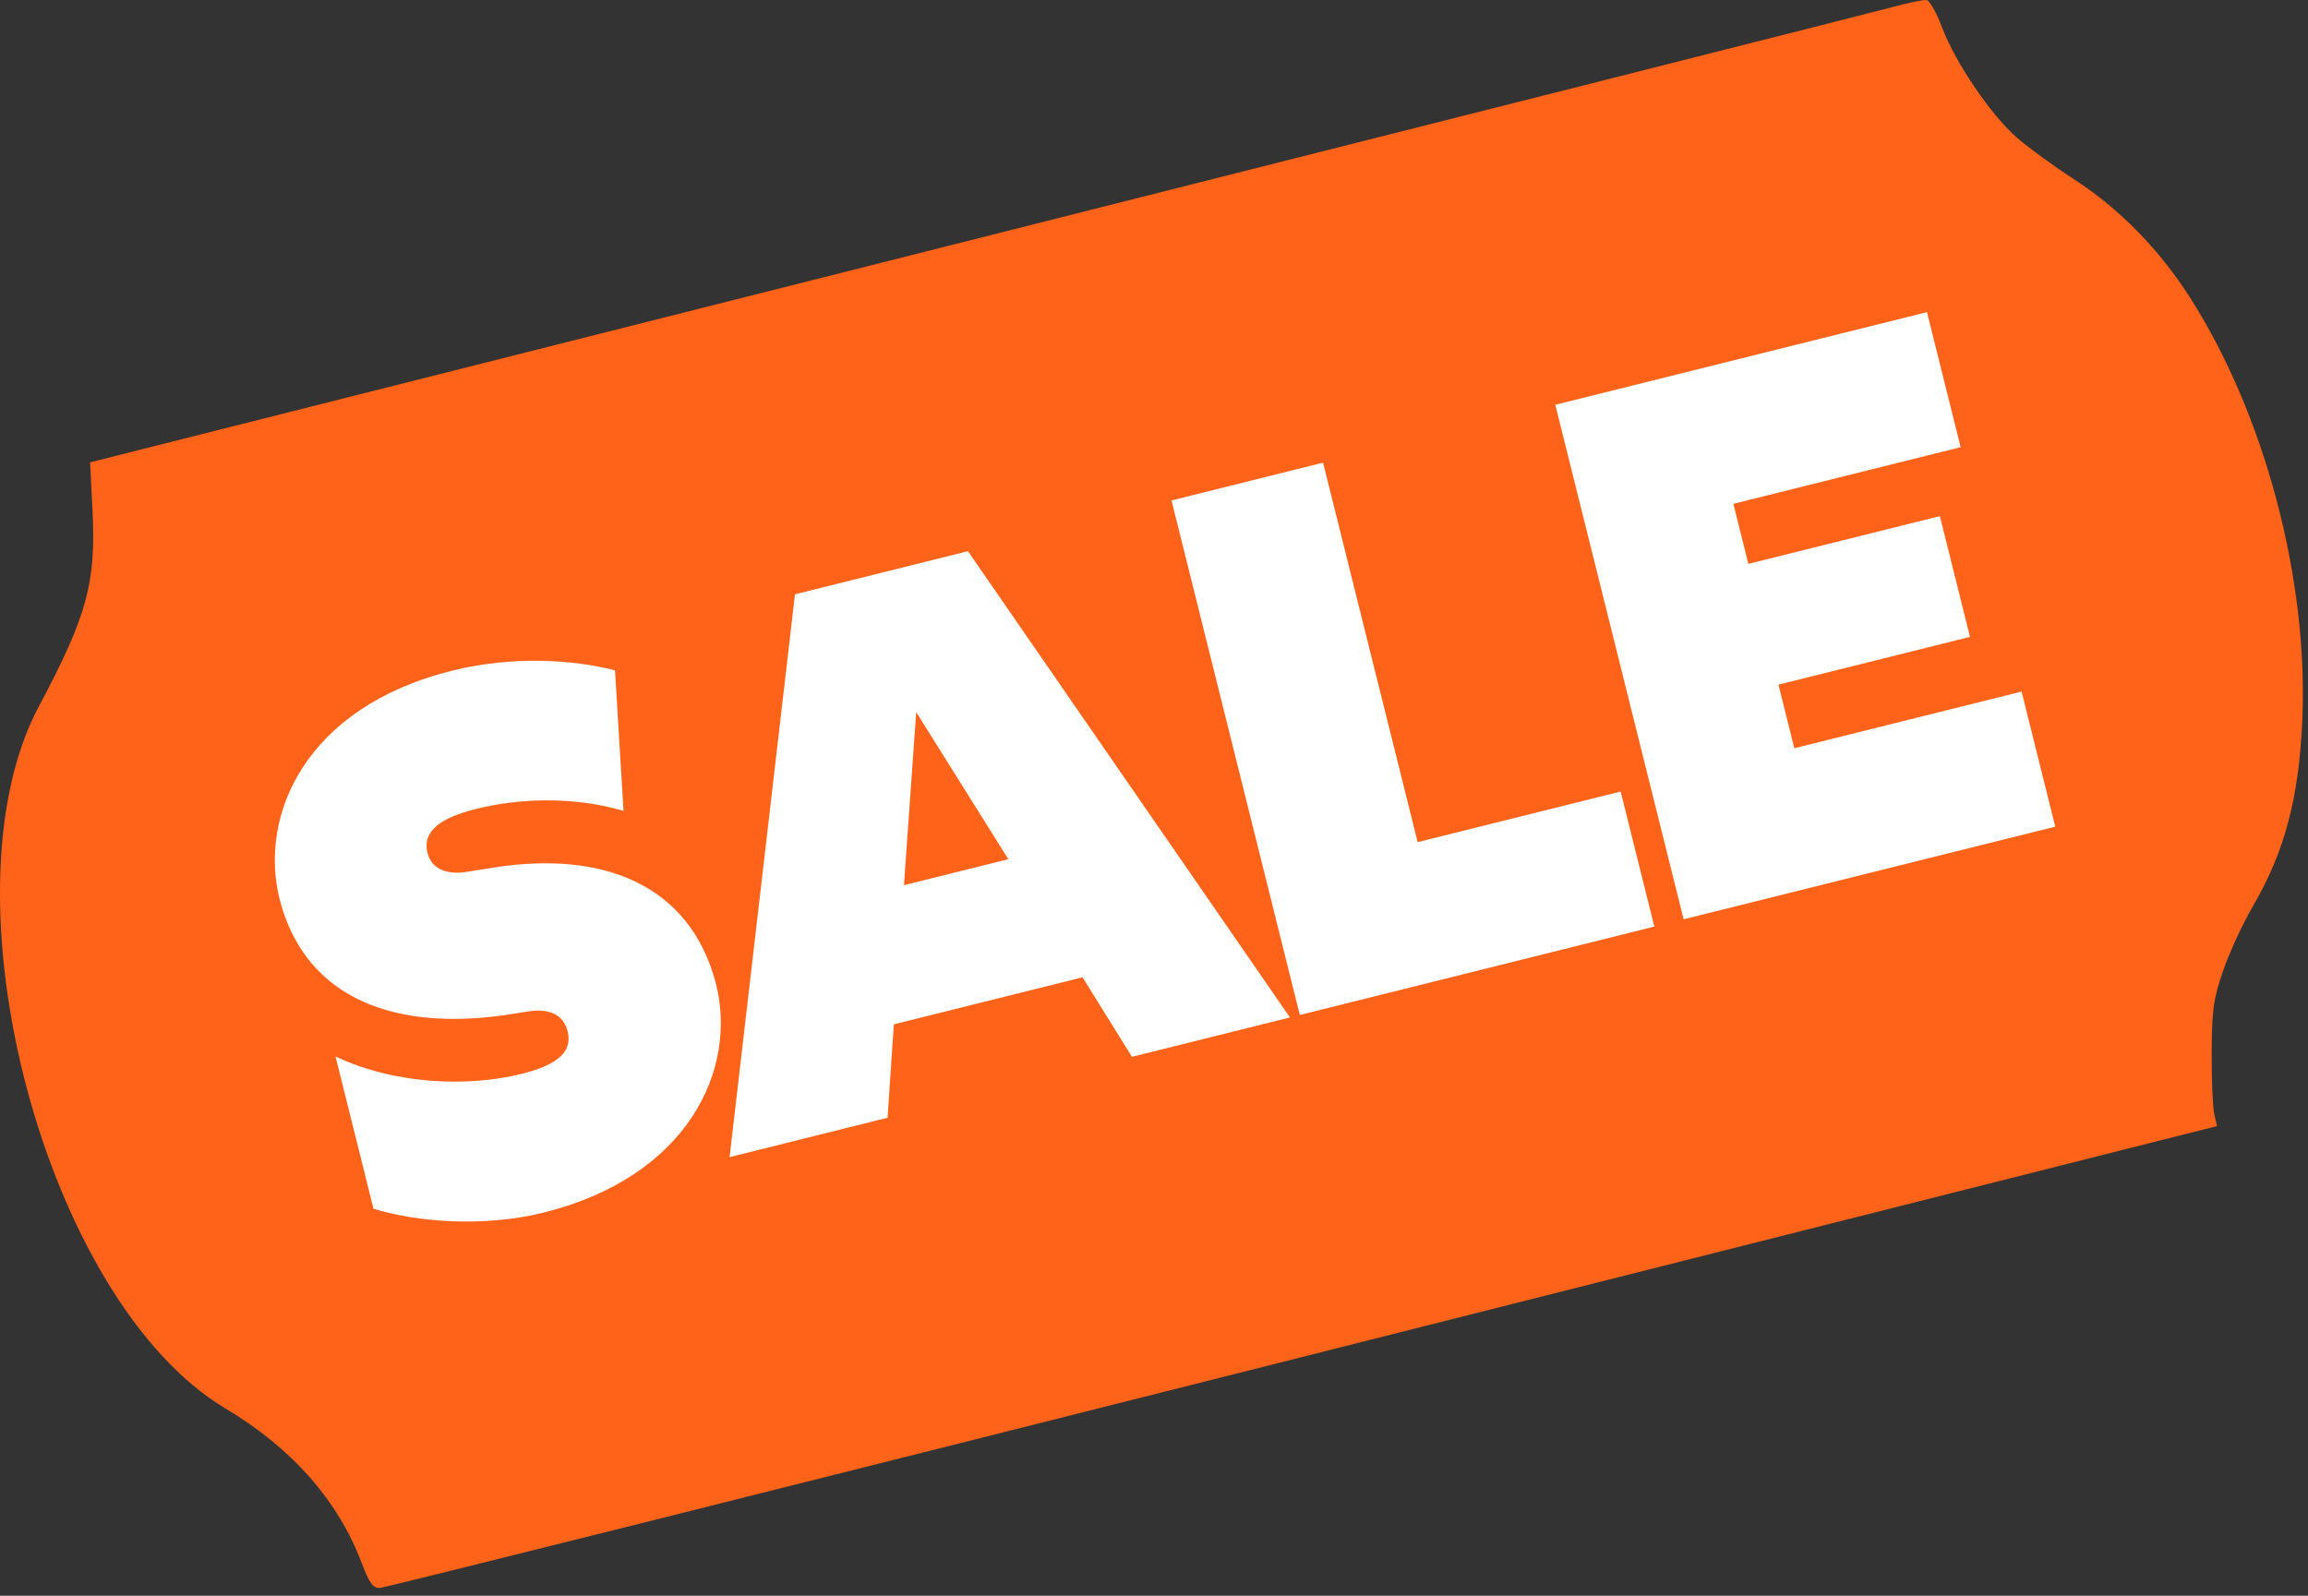 <svg xmlns:xlink="http://www.w3.org/1999/xlink" width="282" height="195" viewBox="0 0 282 195" class="" aria-hidden="true" aria-label="" fill="none" xmlns="http://www.w3.org/2000/svg"><rect x="0" y="0" width="282" height="195" fill="#333333" stroke="none"/><g fill="none"><path fill-rule="evenodd" clip-rule="evenodd" d="M231.203 0.872C229.278 1.396 178.947 14.127 119.356 29.162L11.01 56.499L11.303 62.323C11.75 71.219 10.661 75.205 4.74 86.339C-7.581 109.51 5.564 158.98 27.529 172.104C35.681 176.974 41.293 183.336 44.193 190.993C45.129 193.463 45.577 194.081 46.411 194.049C46.986 194.027 97.727 181.319 159.169 165.809L270.881 137.608L270.542 136.099C270.355 135.268 270.216 131.889 270.231 128.589C270.256 123.385 270.443 122.059 271.639 118.589C272.398 116.389 274.015 112.884 275.233 110.799C279.129 104.134 280.873 97.603 281.301 88.089C282.074 70.858 276.738 50.718 267.605 36.394C263.838 30.486 258.962 25.505 253.453 21.938C251.115 20.424 248.012 18.173 246.558 16.935C243.364 14.216 238.911 7.681 237.264 3.294C236.602 1.532 235.755 0.051 235.382 0.004C235.008 -0.043 233.128 0.348 231.203 0.872Z" fill="#FF6319"></path><path d="M66.436 148.176C84.076 143.778 90.175 130.663 87.453 120.118C84.252 108.023 73.58 103.913 60.286 106.022L57.164 106.522C54.675 106.957 52.733 106.235 52.232 104.227C51.557 101.52 53.938 99.906 58.129 98.861C63.805 97.445 70.376 97.384 76.181 99.09L75.144 81.911C69.993 80.598 62.638 80.113 55.215 81.964C37.226 86.449 31.542 99.739 34.198 110.022C37.465 122.378 48.791 126.14 62.61 123.9L64.662 123.574C67.26 123.205 68.874 124.101 69.353 126.022C69.941 128.38 68.412 130.06 63.697 131.235C57.409 132.803 48.46 132.623 40.997 129.104L45.634 147.704C50.763 149.301 59.014 150.027 66.436 148.176Z" fill="#FFFFFF"></path><path d="M138.309 129.143L157.608 124.331L118.266 67.356L97.133 72.625L89.144 141.401L108.443 136.589L109.215 125.174L132.269 119.425L138.309 129.143ZM110.448 108.17L111.945 87.02L123.197 104.991L110.448 108.17Z" fill="#FFFFFF"></path><path d="M158.817 124.03L202.131 113.23L198.016 96.725L173.216 102.909L161.654 56.538L143.141 61.154L158.817 124.03Z" fill="#FFFFFF"></path><path d="M205.71 112.338L251.12 101.016L247.005 84.511L219.235 91.435L217.297 83.663L240.701 77.828L237.021 63.07L213.617 68.905L211.789 61.569L239.558 54.645L235.443 38.141L190.033 49.463L205.71 112.338Z" fill="#FFFFFF"></path></g></svg>